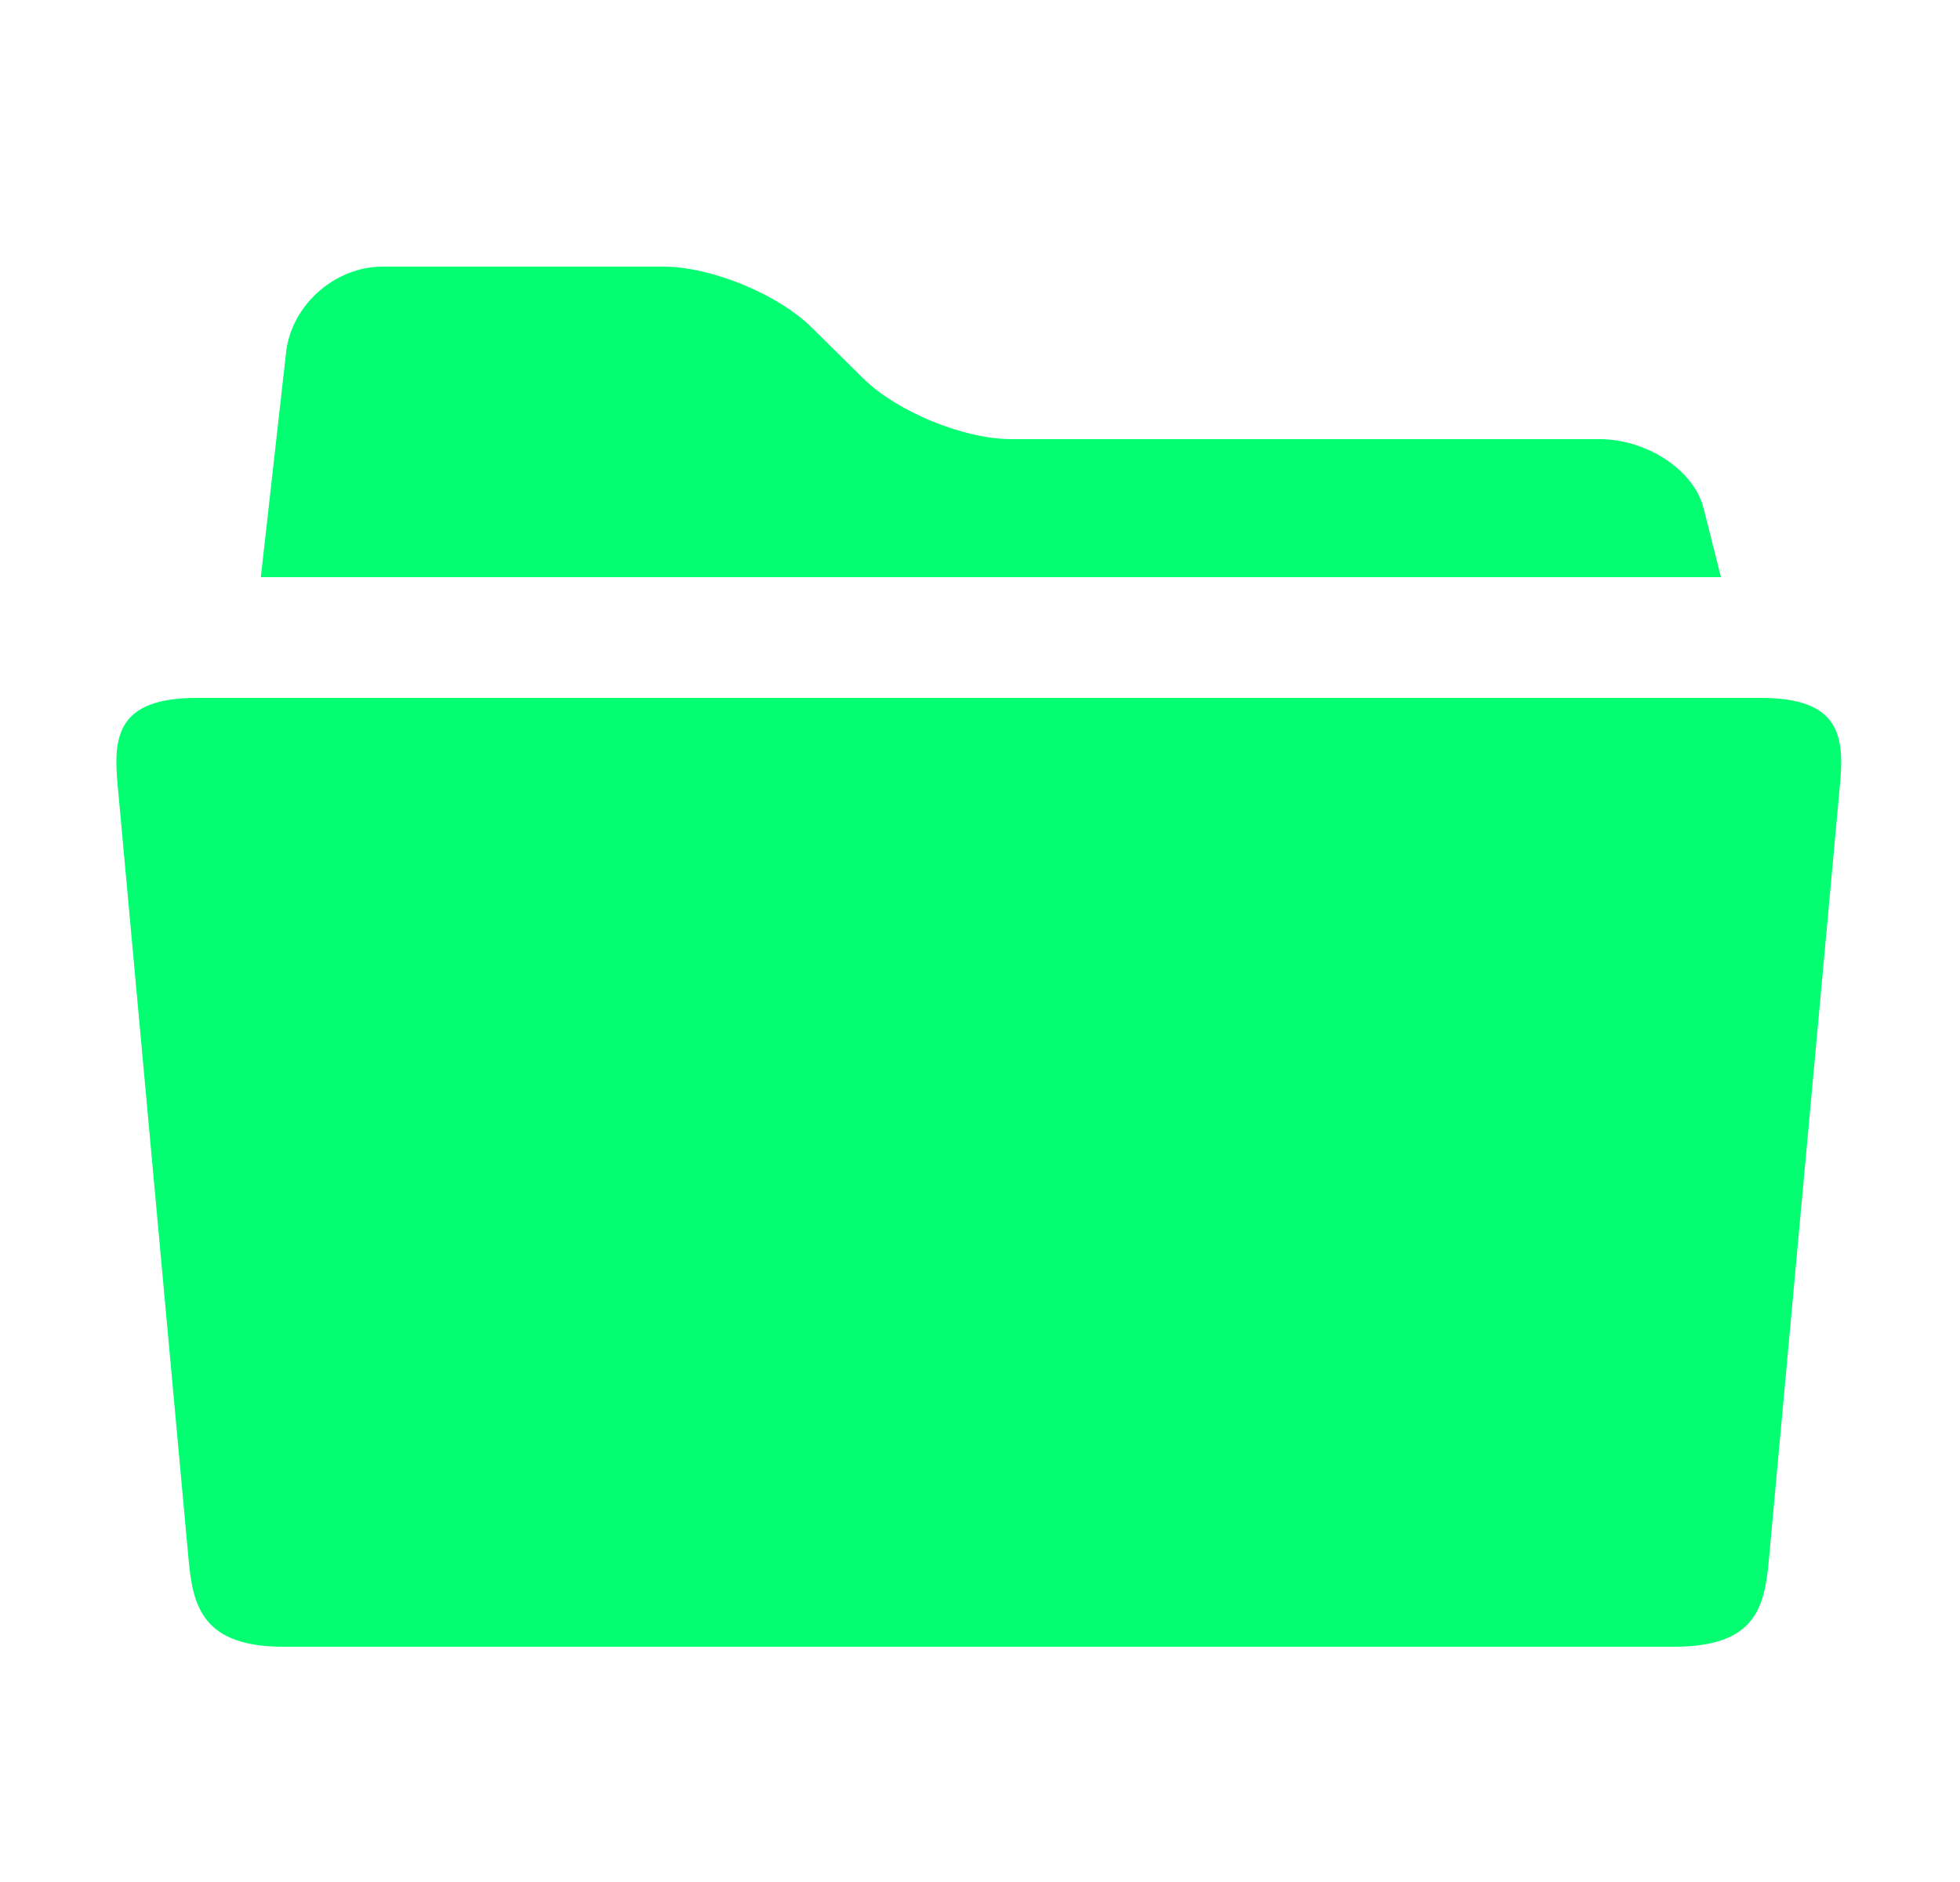 <svg width="25" height="24" viewBox="0 0 25 24" fill="none" xmlns="http://www.w3.org/2000/svg">
<path d="M22.462 8.9H2.508C1.495 8.9 1.444 9.393 1.499 9.996L2.407 19.905C2.462 20.507 2.605 21 3.616 21H21.353C22.384 21 22.506 20.507 22.561 19.905L23.47 9.996C23.525 9.393 23.474 8.9 22.462 8.9ZM21.729 6.48C21.607 5.996 21.009 5.6 20.399 5.6H12.903C12.293 5.6 11.441 5.251 11.009 4.824L10.354 4.177C9.922 3.75 9.07 3.4 8.461 3.4H4.879C4.27 3.4 3.716 3.892 3.649 4.494L3.327 7.36H21.951L21.729 6.48Z" fill="#04FE72"/>
</svg>
